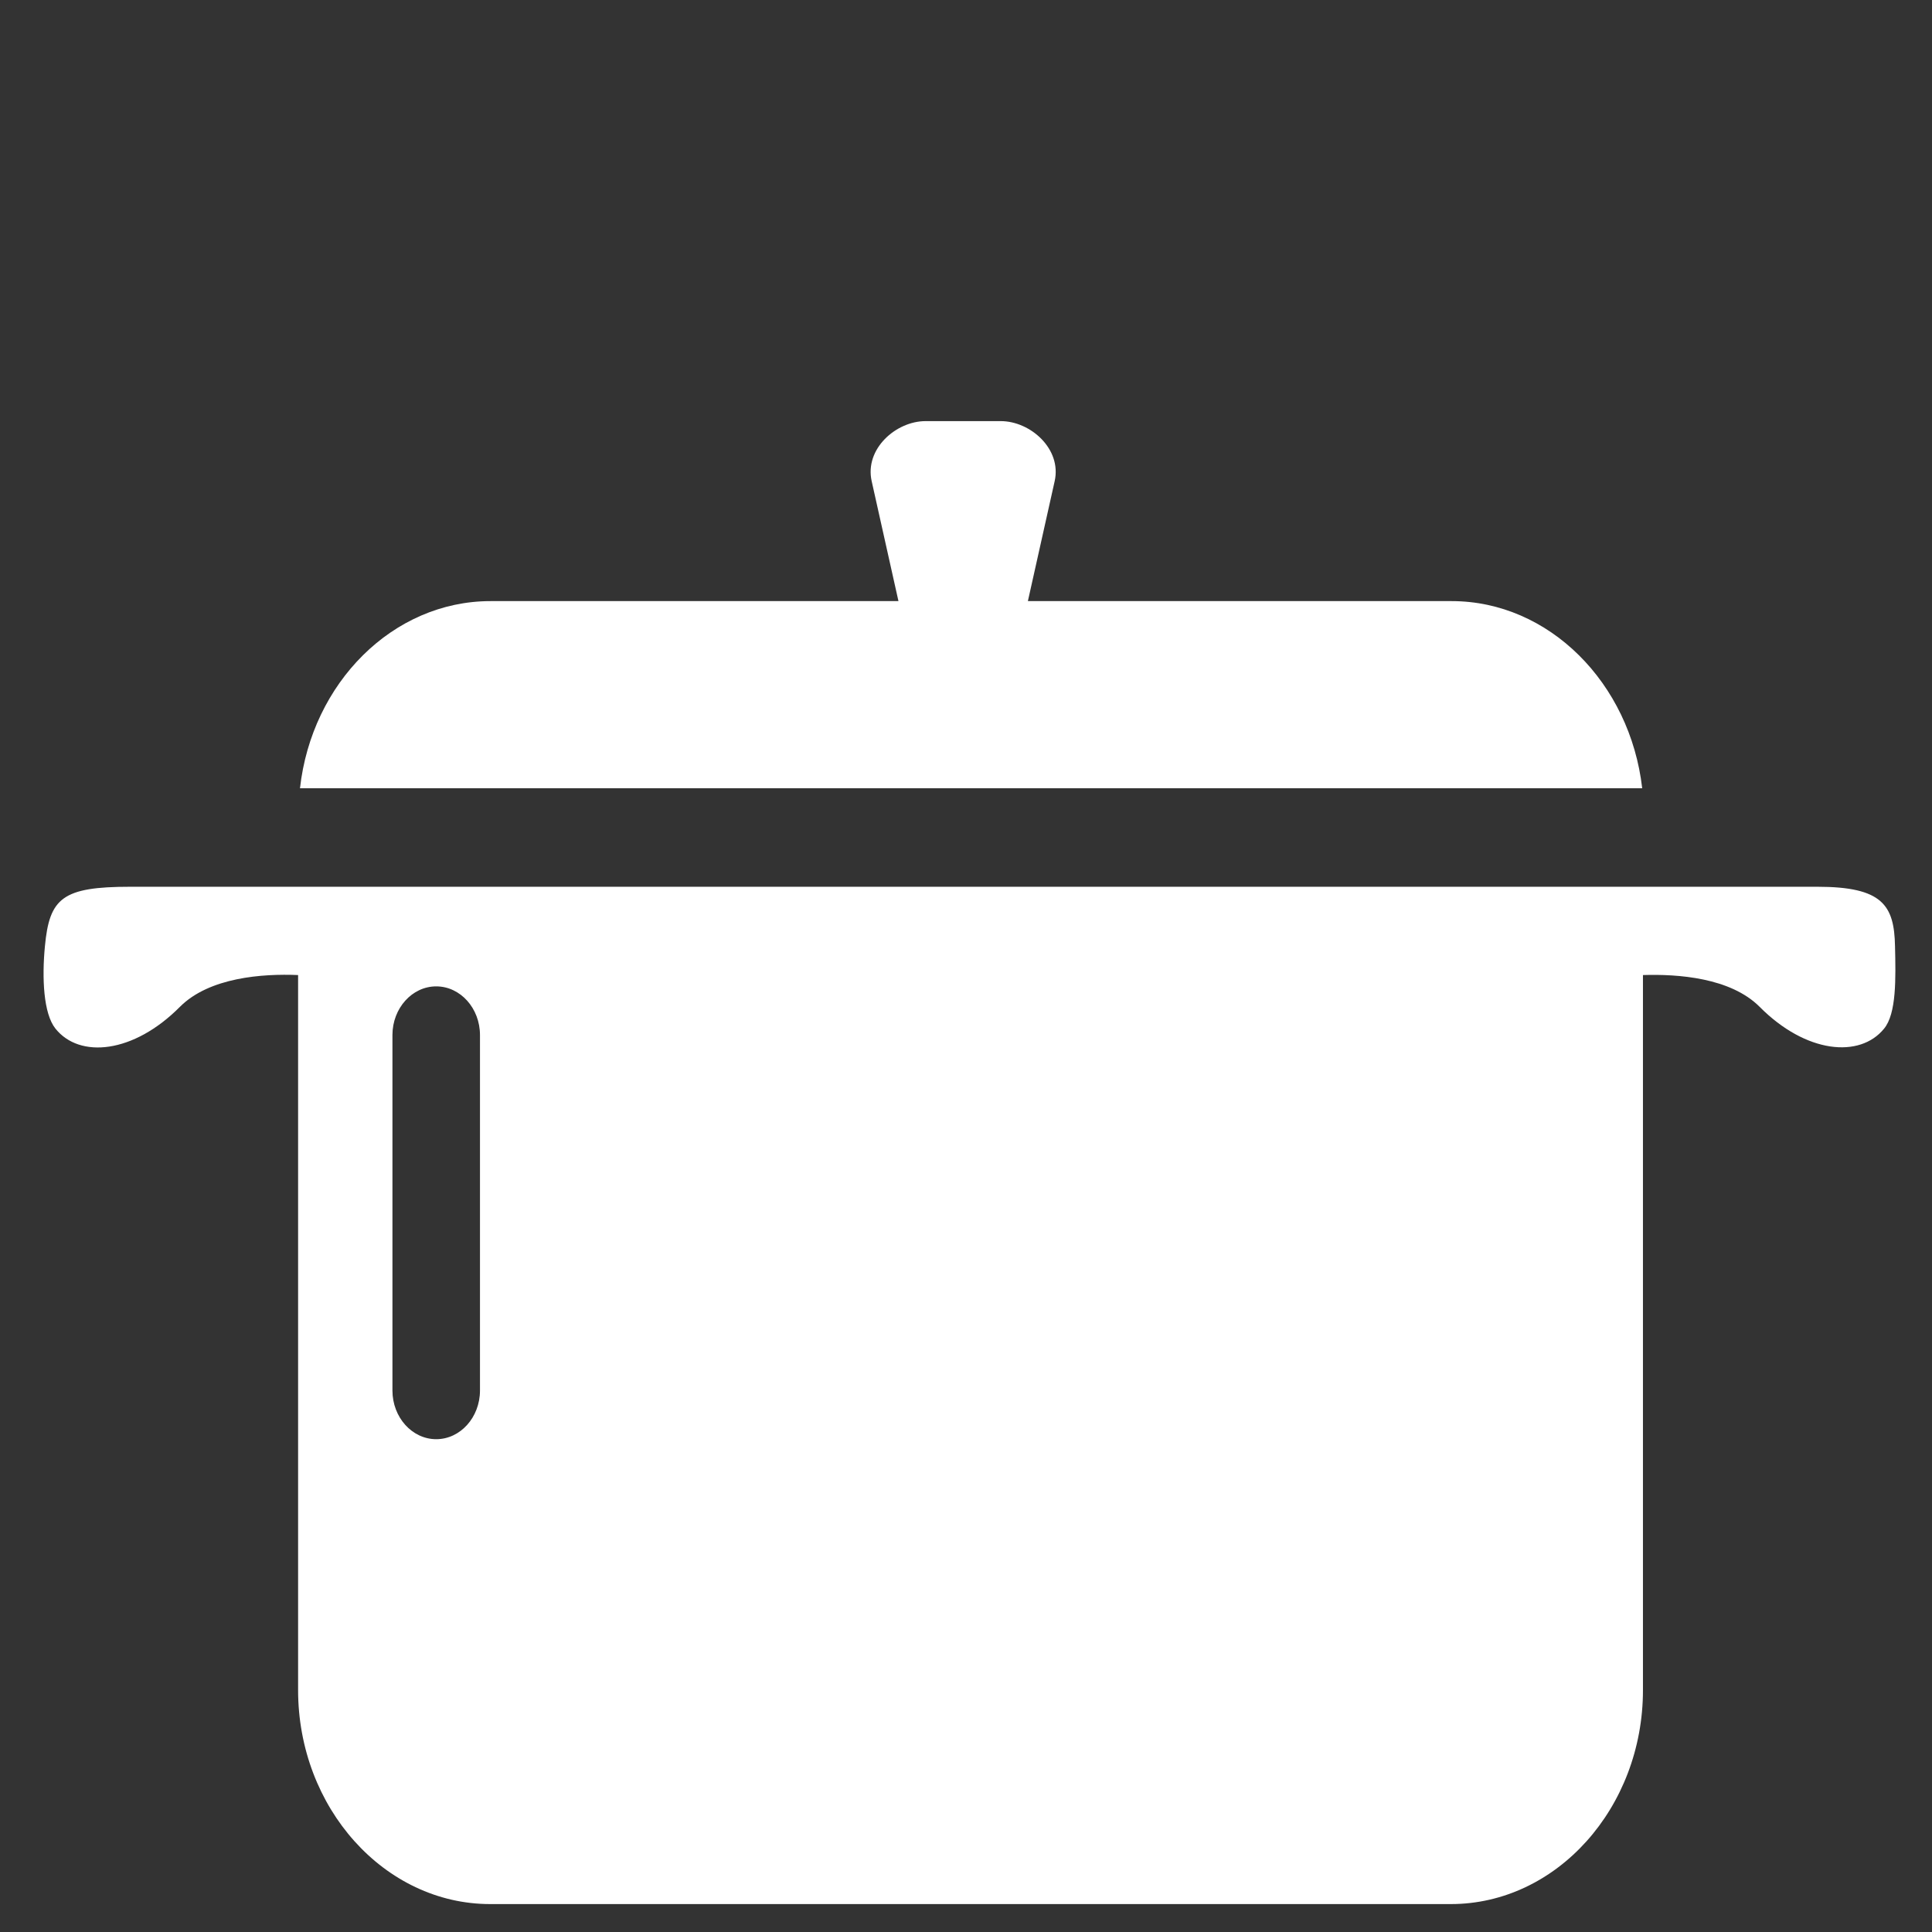 <?xml version="1.0" encoding="utf-8"?>
<!-- Generator: Adobe Illustrator 18.1.0, SVG Export Plug-In . SVG Version: 6.00 Build 0)  -->
<svg version="1.1" id="Layer_1" xmlns="http://www.w3.org/2000/svg" xmlns:xlink="http://www.w3.org/1999/xlink" x="0px" y="0px"
	 viewBox="-116 -64 512 512" enable-background="new -116 -64 512 512" xml:space="preserve">
<rect x="-116" y="-64" width="512" height="512" fill="#333333" stroke="none"/>
<g>
	<path fill="#FFFFFF" d="M268.7,95.3H156.4l7.1-31.8c1.9-8.5-6.4-15.9-14.3-15.9h-19.9c-7.9,0-16.2,7.4-14.3,15.9l7.1,31.8H14
		c-25.9,0-47.4,21.7-50.5,49.6h355.7C316,117,294.5,95.3,268.7,95.3z"/>
	<path fill="#FFFFFF" d="M386.2,186.8c-0.2-10.9-3.3-15.8-20.6-15.8h-46.1h-11.7H-25.7h-11.3h-44.5c-18,0-21.4,3-22.6,15.8
		c-0.8,8.4-0.4,17.8,2.8,21.8c6.4,8,20.7,6.6,33-5.8c7.8-7.8,21.9-8.8,31.3-8.4v189.5c0,31.2,22.9,56.7,50.9,56.7h254.6
		c28,0,50.9-25.5,50.9-56.7V194.4c9.3-0.3,23.2,0.7,30.9,8.4c12.3,12.4,26.6,13.7,33,5.8C386.6,204.6,386.4,195.3,386.2,186.8z
		 M11.2,304.5c0,7.1-5.2,12.9-11.6,12.9c-6.4,0-11.6-5.8-11.6-12.9v-94.2c0-7.1,5.2-12.9,11.6-12.9s11.6,5.8,11.6,12.9V304.5z"/>
</g>
</svg>
